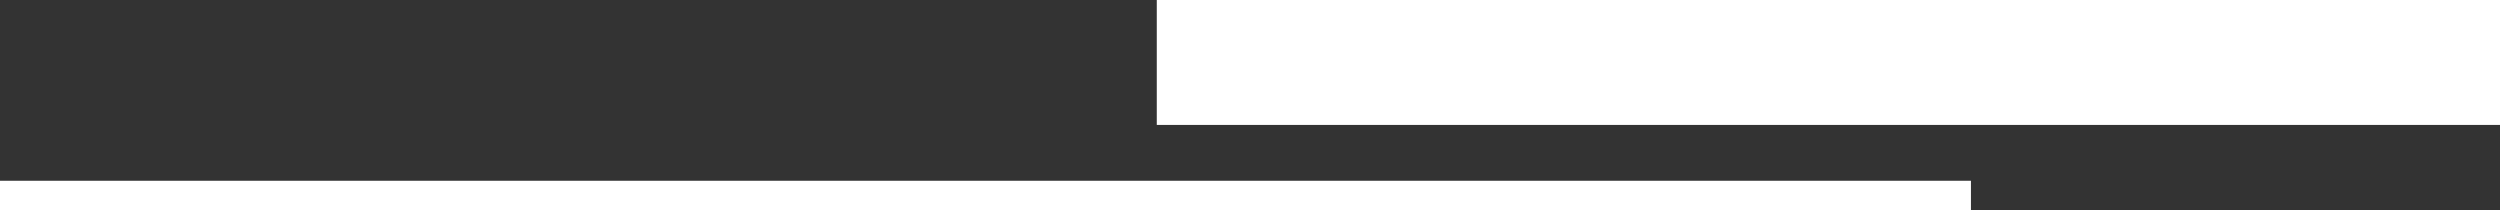 <?xml version="1.0" encoding="utf-8"?>
<!-- Generator: Adobe Illustrator 15.1.0, SVG Export Plug-In . SVG Version: 6.00 Build 0)  -->
<!DOCTYPE svg PUBLIC "-//W3C//DTD SVG 1.1//EN" "http://www.w3.org/Graphics/SVG/1.1/DTD/svg11.dtd">
<svg version="1.1" id="Layer_3" xmlns="http://www.w3.org/2000/svg" xmlns:xlink="http://www.w3.org/1999/xlink" x="0px" y="0px"
	 width="283.522px" height="23.834px" viewBox="0 0 283.522 23.834" enable-background="new 0 0 283.522 23.834"
	 xml:space="preserve">
<rect x="0" y="0" width="283.522" height="23.834" fill="#333333" stroke="none"/>
<rect x="131.189" y="-0.833" fill="#FFFFFF" width="152.333" height="15"/>
<rect y="20.5" fill="#FFFFFF" width="223.522" height="3.334"/>
</svg>
